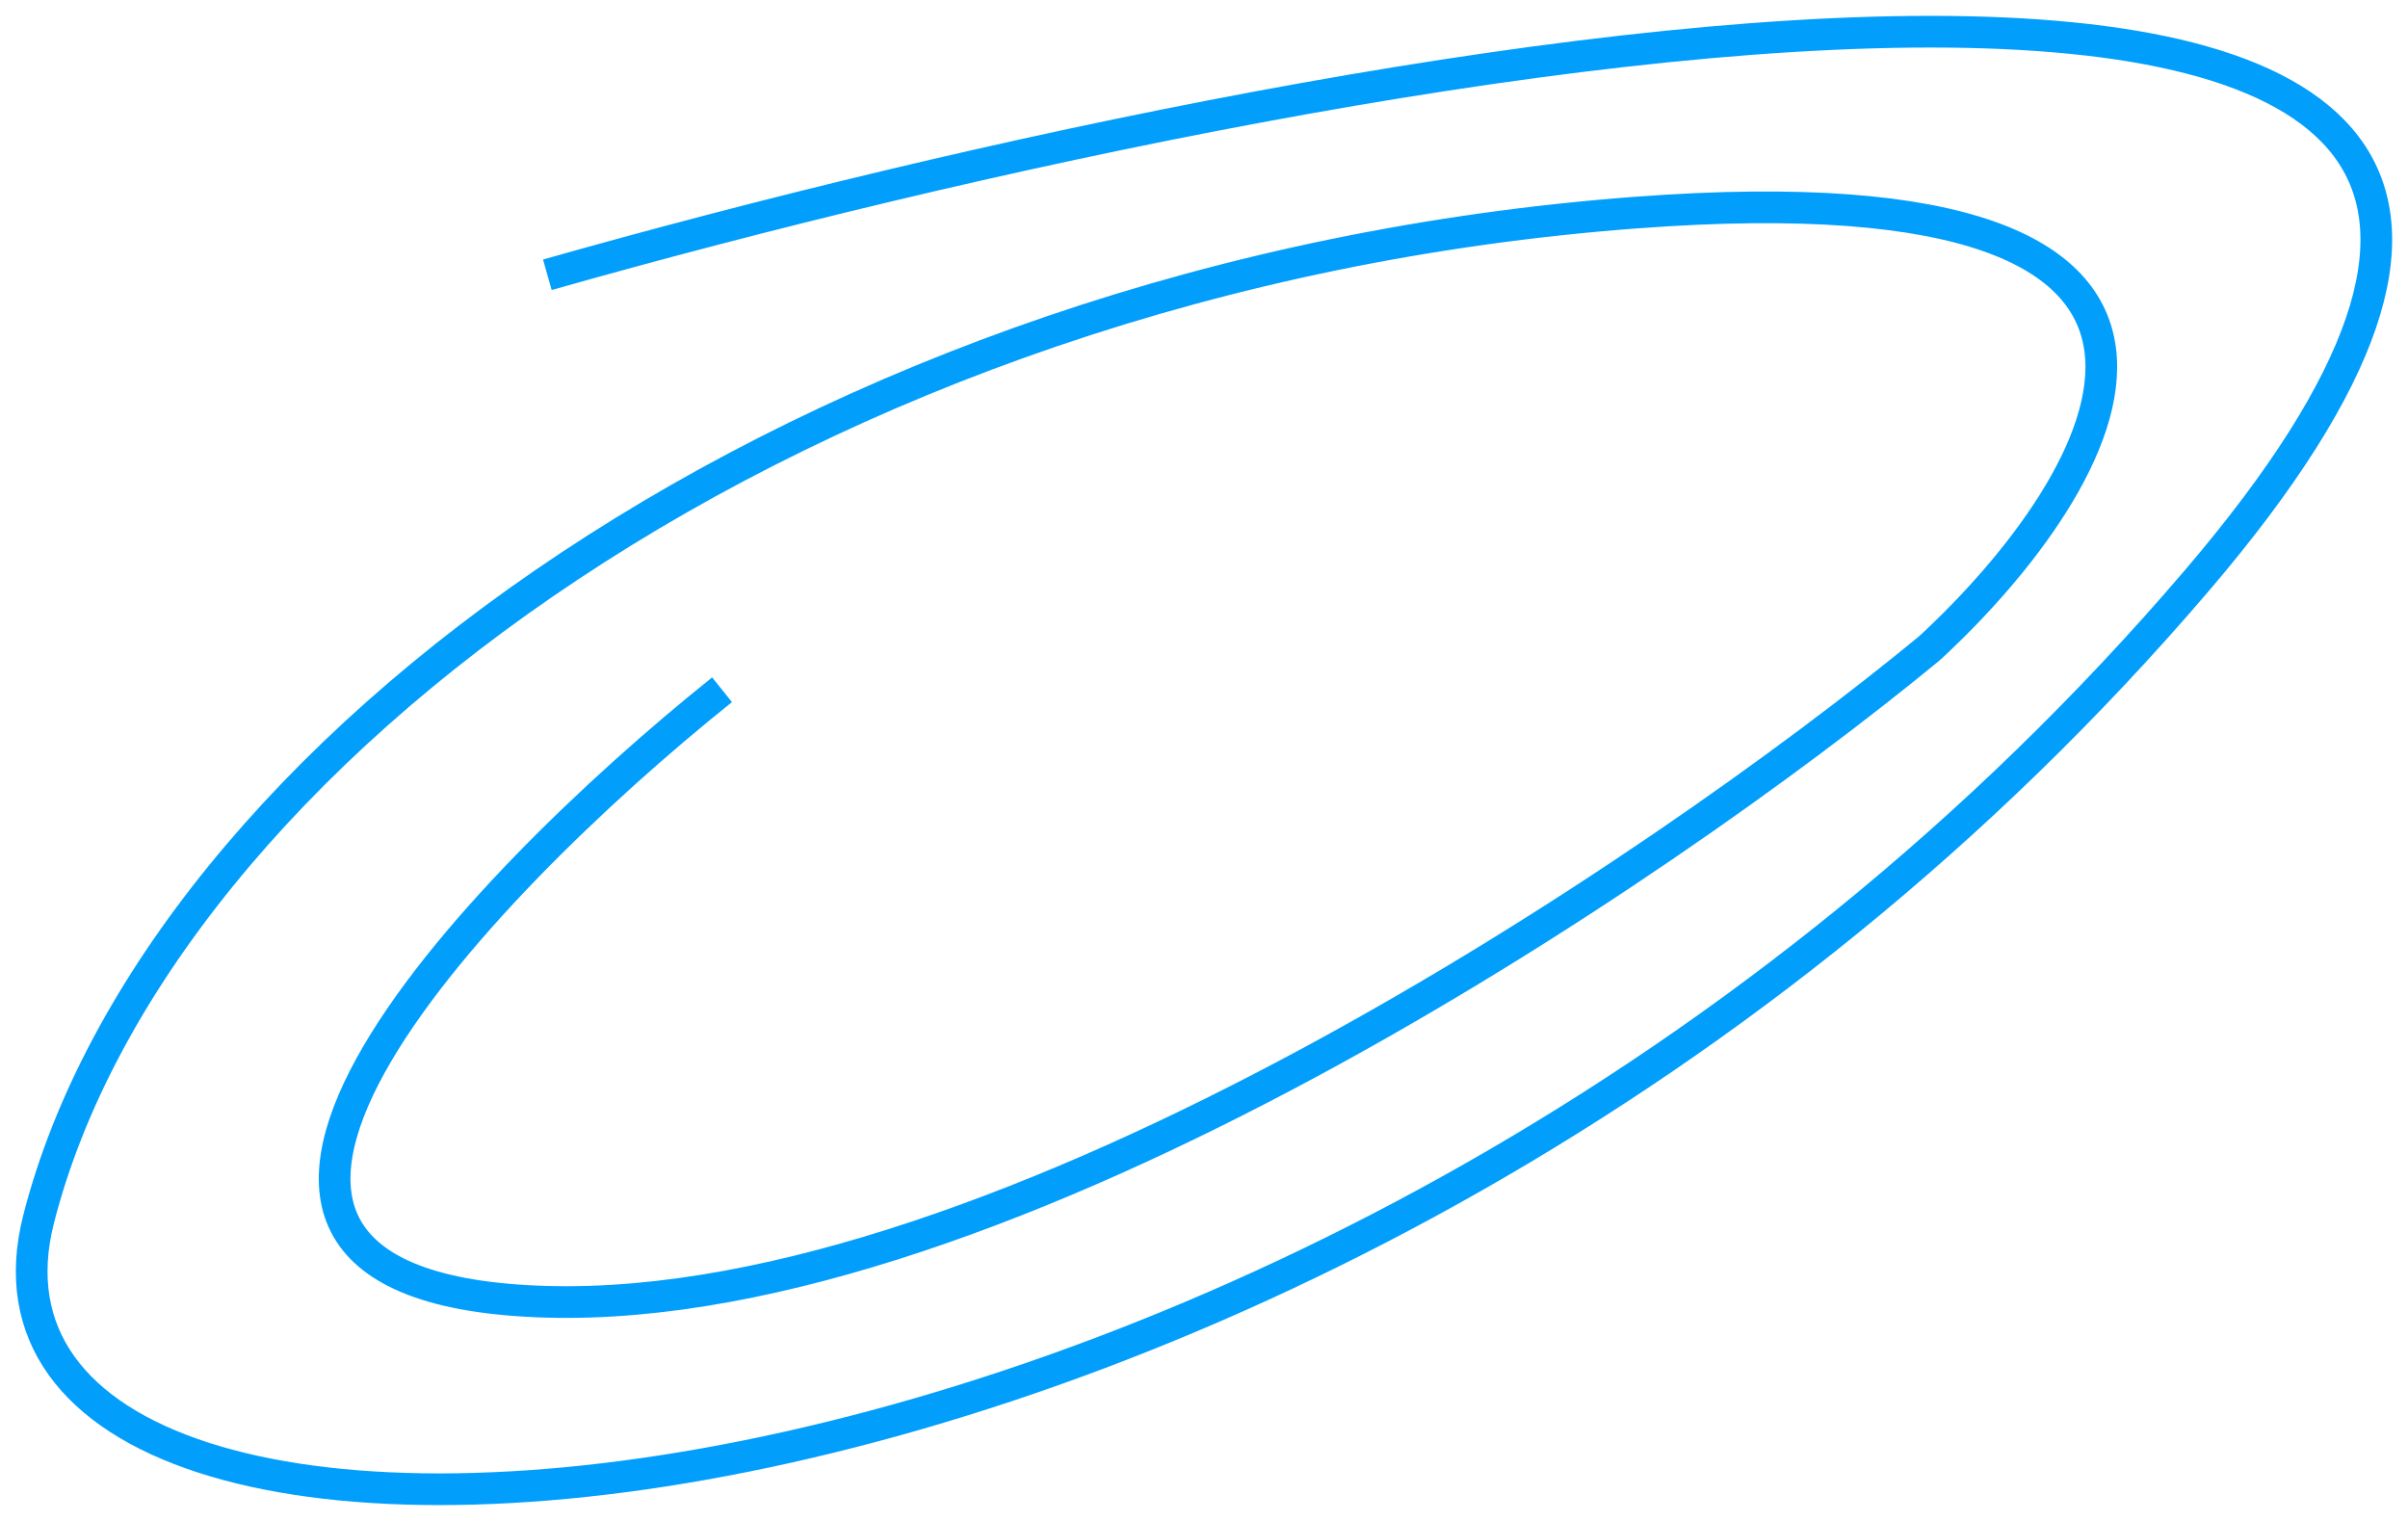 <svg width="76" height="48" viewBox="0 0 76 48" fill="none" xmlns="http://www.w3.org/2000/svg">
<path d="M17.275 8.672C43.816 1.142 91.383 -7.468 69.329 18.331C41.762 50.579 -2.508 53.034 1.221 38.465C4.951 23.896 25.383 8.672 51.653 6.708C72.67 5.136 66.572 15.22 60.897 20.458C52.356 27.497 31.675 41.477 17.275 41.084C2.875 40.691 14.951 28.043 22.789 21.768" stroke="#019EFC"/>
</svg>
